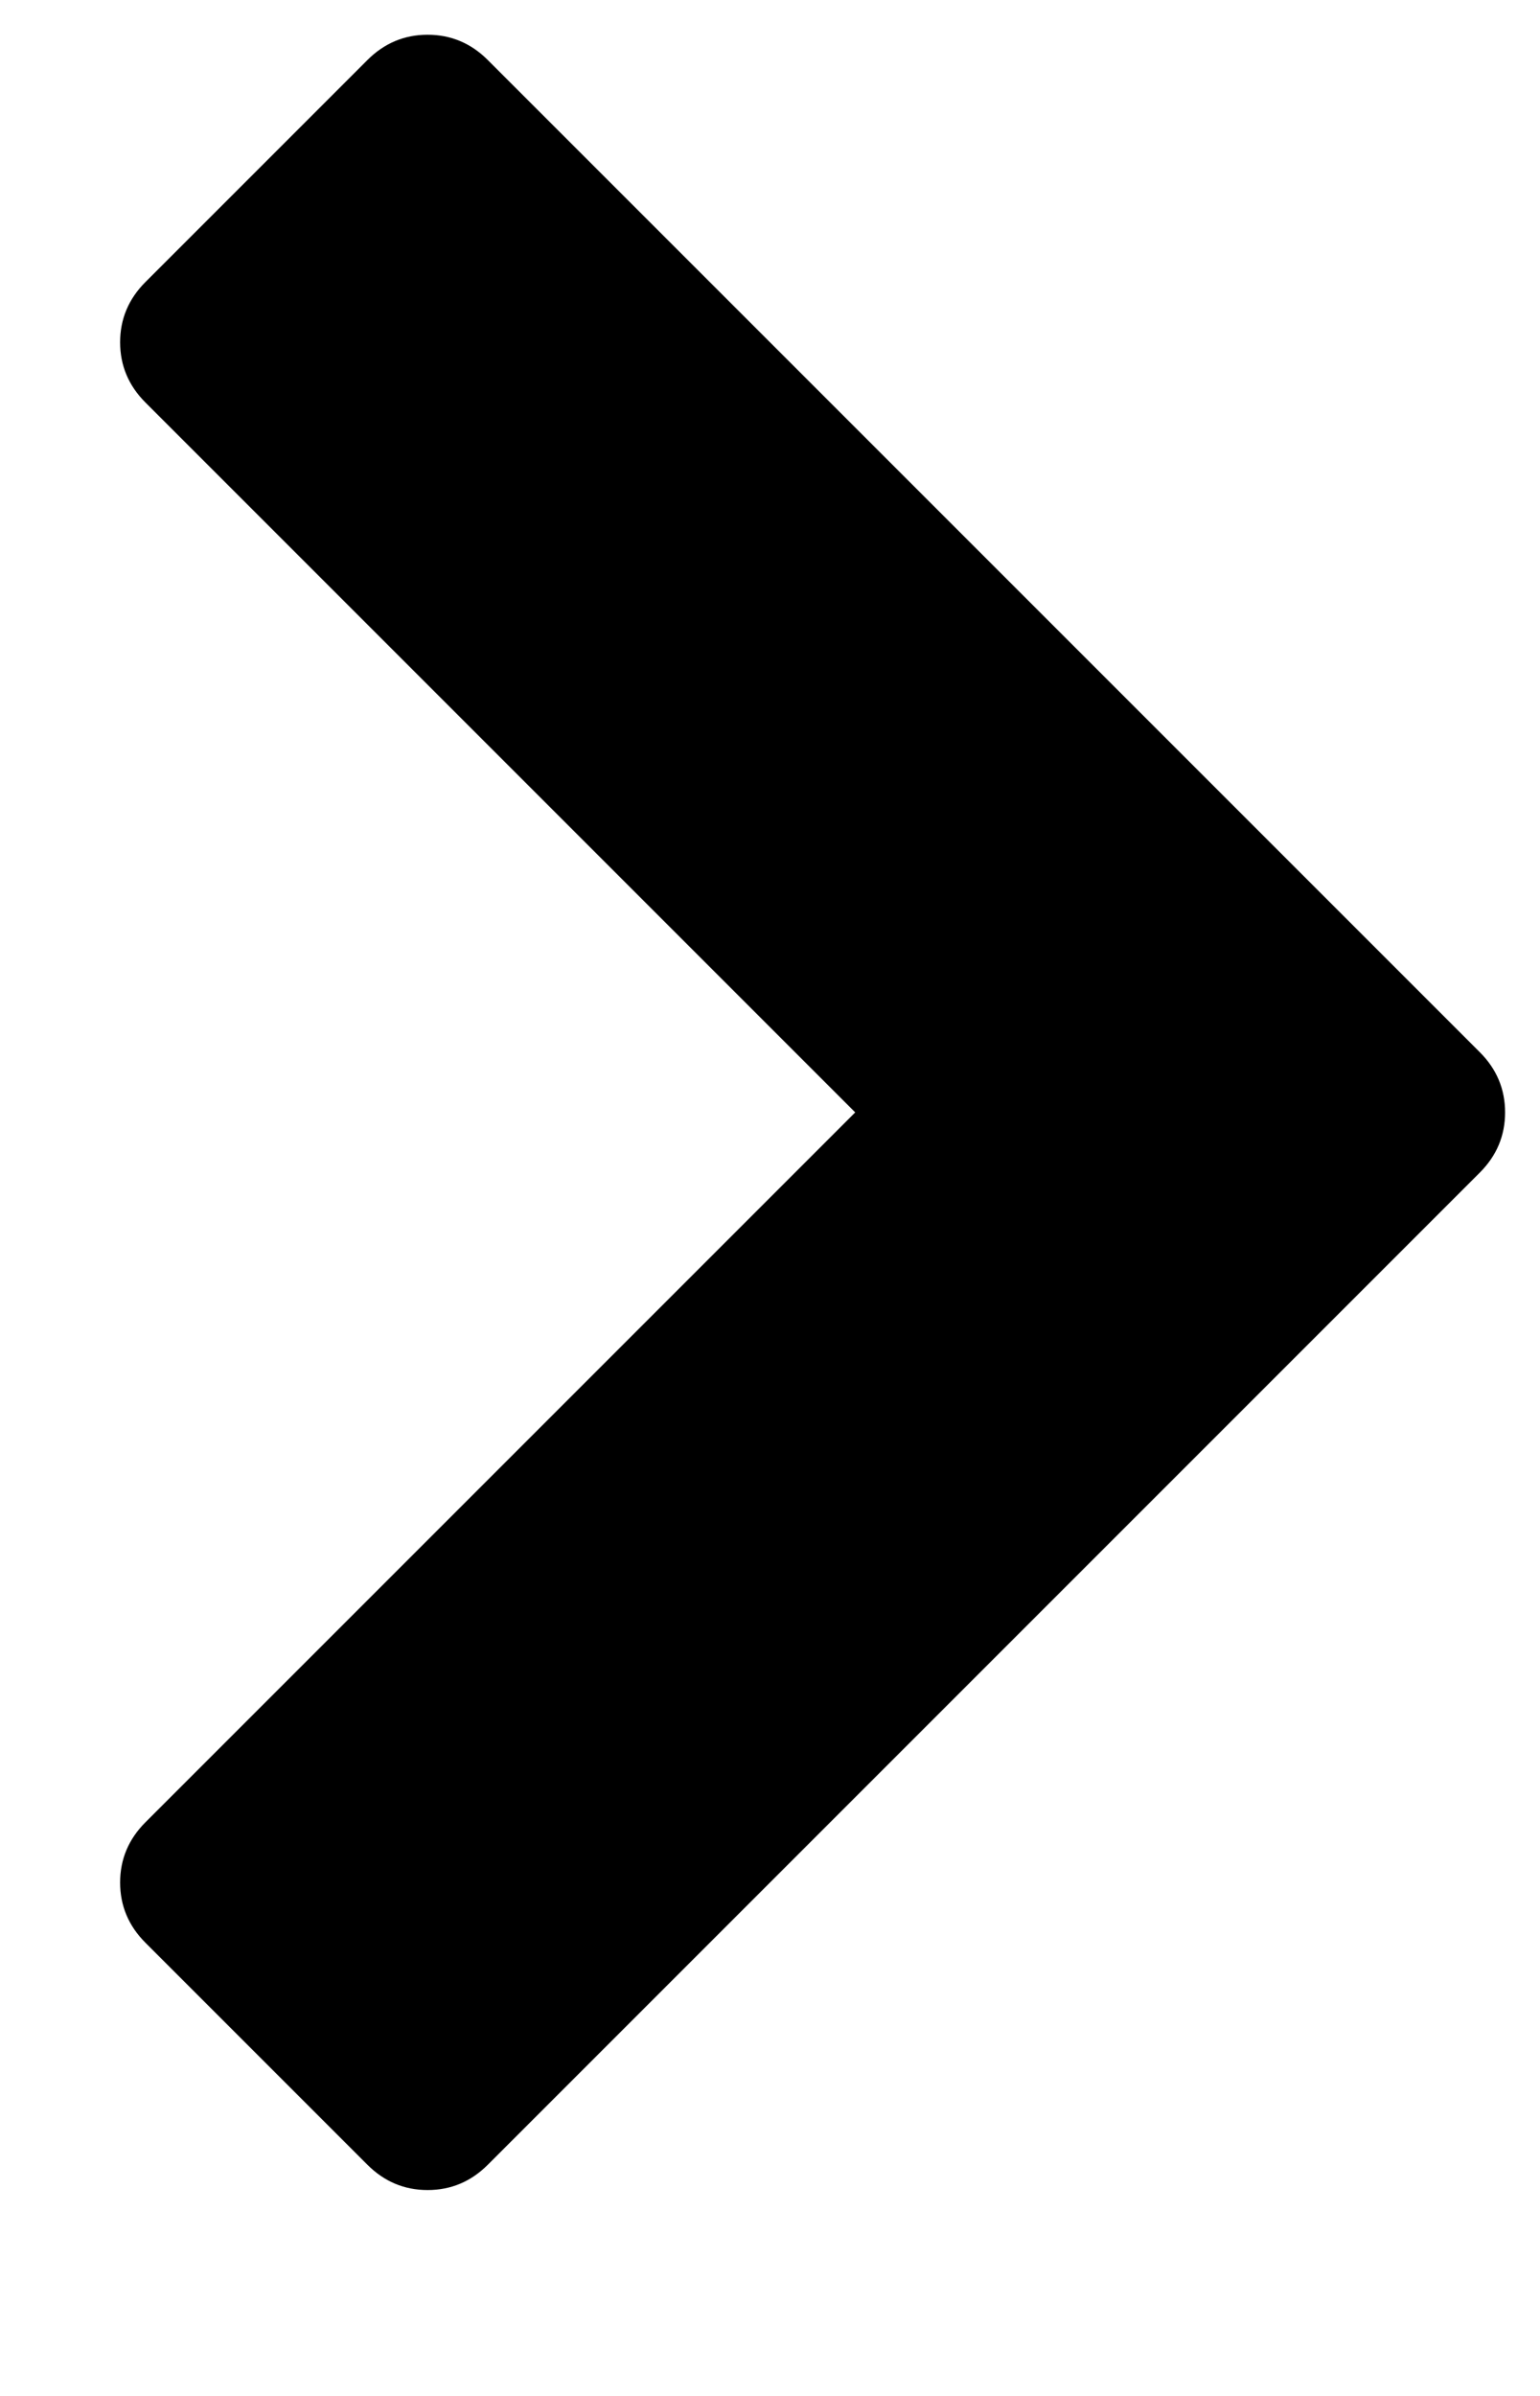 <svg version="1.1" xmlns="http://www.w3.org/2000/svg" xmlns:xlink="http://www.w3.org/1999/xlink" width="9" height="14" viewBox="0 0 9 14">
<path d="M8.648 6.852l-5.797 5.797q-0.148 0.148-0.352 0.148t-0.352-0.148l-1.297-1.297q-0.148-0.148-0.148-0.352t0.148-0.352l4.148-4.148-4.148-4.148q-0.148-0.148-0.148-0.352t0.148-0.352l1.297-1.297q0.148-0.148 0.352-0.148t0.352 0.148l5.797 5.797q0.148 0.148 0.148 0.352t-0.148 0.352z"></path>
</svg>
